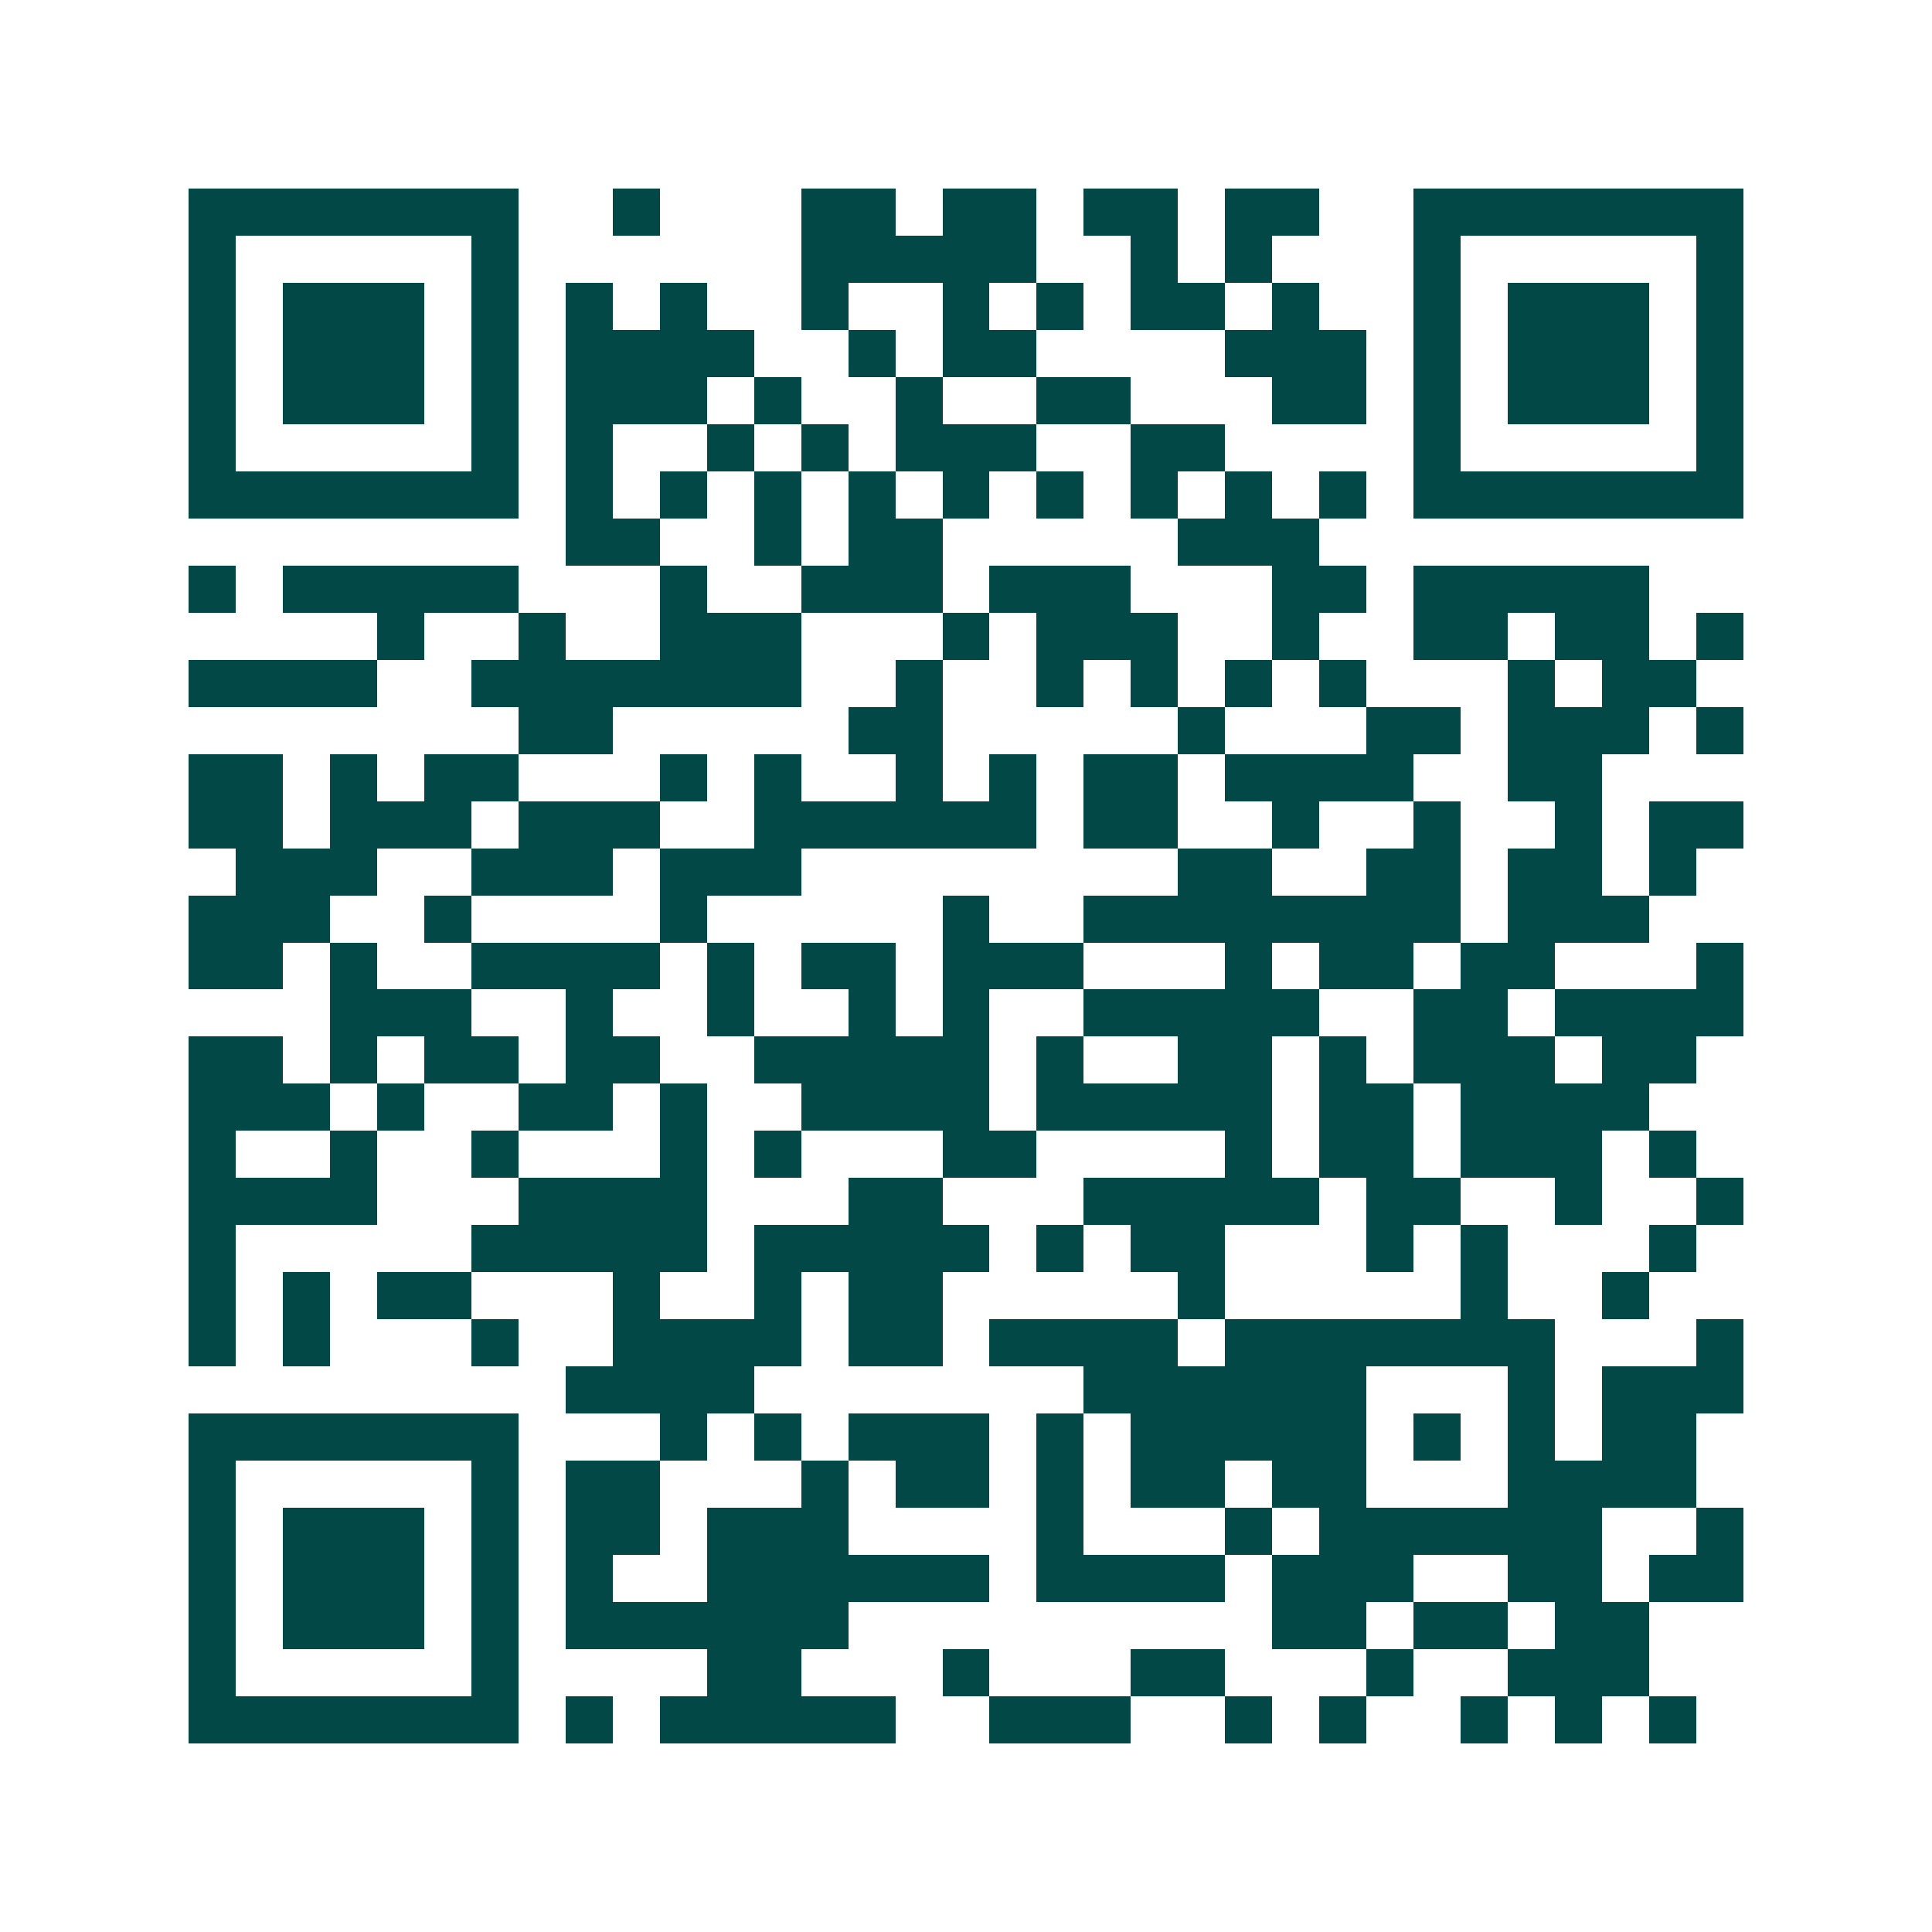 <svg xmlns="http://www.w3.org/2000/svg" width="200" height="200" viewBox="0 0 41 41" shape-rendering="crispEdges"><path fill="#ffffff" d="M0 0h41v41H0z"/><path stroke="#014847" d="M4 4.5h7m2 0h1m3 0h2m1 0h2m1 0h2m1 0h2m2 0h7M4 5.5h1m5 0h1m6 0h5m2 0h1m1 0h1m3 0h1m5 0h1M4 6.5h1m1 0h3m1 0h1m1 0h1m1 0h1m2 0h1m2 0h1m1 0h1m1 0h2m1 0h1m2 0h1m1 0h3m1 0h1M4 7.5h1m1 0h3m1 0h1m1 0h4m2 0h1m1 0h2m4 0h3m1 0h1m1 0h3m1 0h1M4 8.5h1m1 0h3m1 0h1m1 0h3m1 0h1m2 0h1m2 0h2m3 0h2m1 0h1m1 0h3m1 0h1M4 9.5h1m5 0h1m1 0h1m2 0h1m1 0h1m1 0h3m2 0h2m4 0h1m5 0h1M4 10.5h7m1 0h1m1 0h1m1 0h1m1 0h1m1 0h1m1 0h1m1 0h1m1 0h1m1 0h1m1 0h7M12 11.5h2m2 0h1m1 0h2m5 0h3M4 12.5h1m1 0h5m3 0h1m2 0h3m1 0h3m3 0h2m1 0h5M8 13.5h1m2 0h1m2 0h3m3 0h1m1 0h3m2 0h1m2 0h2m1 0h2m1 0h1M4 14.5h4m2 0h7m2 0h1m2 0h1m1 0h1m1 0h1m1 0h1m3 0h1m1 0h2M11 15.5h2m5 0h2m5 0h1m3 0h2m1 0h3m1 0h1M4 16.5h2m1 0h1m1 0h2m3 0h1m1 0h1m2 0h1m1 0h1m1 0h2m1 0h4m2 0h2M4 17.5h2m1 0h3m1 0h3m2 0h6m1 0h2m2 0h1m2 0h1m2 0h1m1 0h2M5 18.5h3m2 0h3m1 0h3m8 0h2m2 0h2m1 0h2m1 0h1M4 19.5h3m2 0h1m4 0h1m5 0h1m2 0h8m1 0h3M4 20.5h2m1 0h1m2 0h4m1 0h1m1 0h2m1 0h3m3 0h1m1 0h2m1 0h2m3 0h1M7 21.5h3m2 0h1m2 0h1m2 0h1m1 0h1m2 0h5m2 0h2m1 0h4M4 22.5h2m1 0h1m1 0h2m1 0h2m2 0h5m1 0h1m2 0h2m1 0h1m1 0h3m1 0h2M4 23.5h3m1 0h1m2 0h2m1 0h1m2 0h4m1 0h5m1 0h2m1 0h4M4 24.5h1m2 0h1m2 0h1m3 0h1m1 0h1m3 0h2m4 0h1m1 0h2m1 0h3m1 0h1M4 25.5h4m3 0h4m3 0h2m3 0h5m1 0h2m2 0h1m2 0h1M4 26.5h1m5 0h5m1 0h5m1 0h1m1 0h2m3 0h1m1 0h1m3 0h1M4 27.5h1m1 0h1m1 0h2m3 0h1m2 0h1m1 0h2m5 0h1m5 0h1m2 0h1M4 28.5h1m1 0h1m3 0h1m2 0h4m1 0h2m1 0h4m1 0h7m3 0h1M12 29.5h4m7 0h6m3 0h1m1 0h3M4 30.5h7m3 0h1m1 0h1m1 0h3m1 0h1m1 0h5m1 0h1m1 0h1m1 0h2M4 31.5h1m5 0h1m1 0h2m3 0h1m1 0h2m1 0h1m1 0h2m1 0h2m3 0h4M4 32.5h1m1 0h3m1 0h1m1 0h2m1 0h3m4 0h1m3 0h1m1 0h6m2 0h1M4 33.5h1m1 0h3m1 0h1m1 0h1m2 0h6m1 0h4m1 0h3m2 0h2m1 0h2M4 34.5h1m1 0h3m1 0h1m1 0h6m9 0h2m1 0h2m1 0h2M4 35.5h1m5 0h1m4 0h2m3 0h1m3 0h2m3 0h1m2 0h3M4 36.5h7m1 0h1m1 0h5m2 0h3m2 0h1m1 0h1m2 0h1m1 0h1m1 0h1"/></svg>
